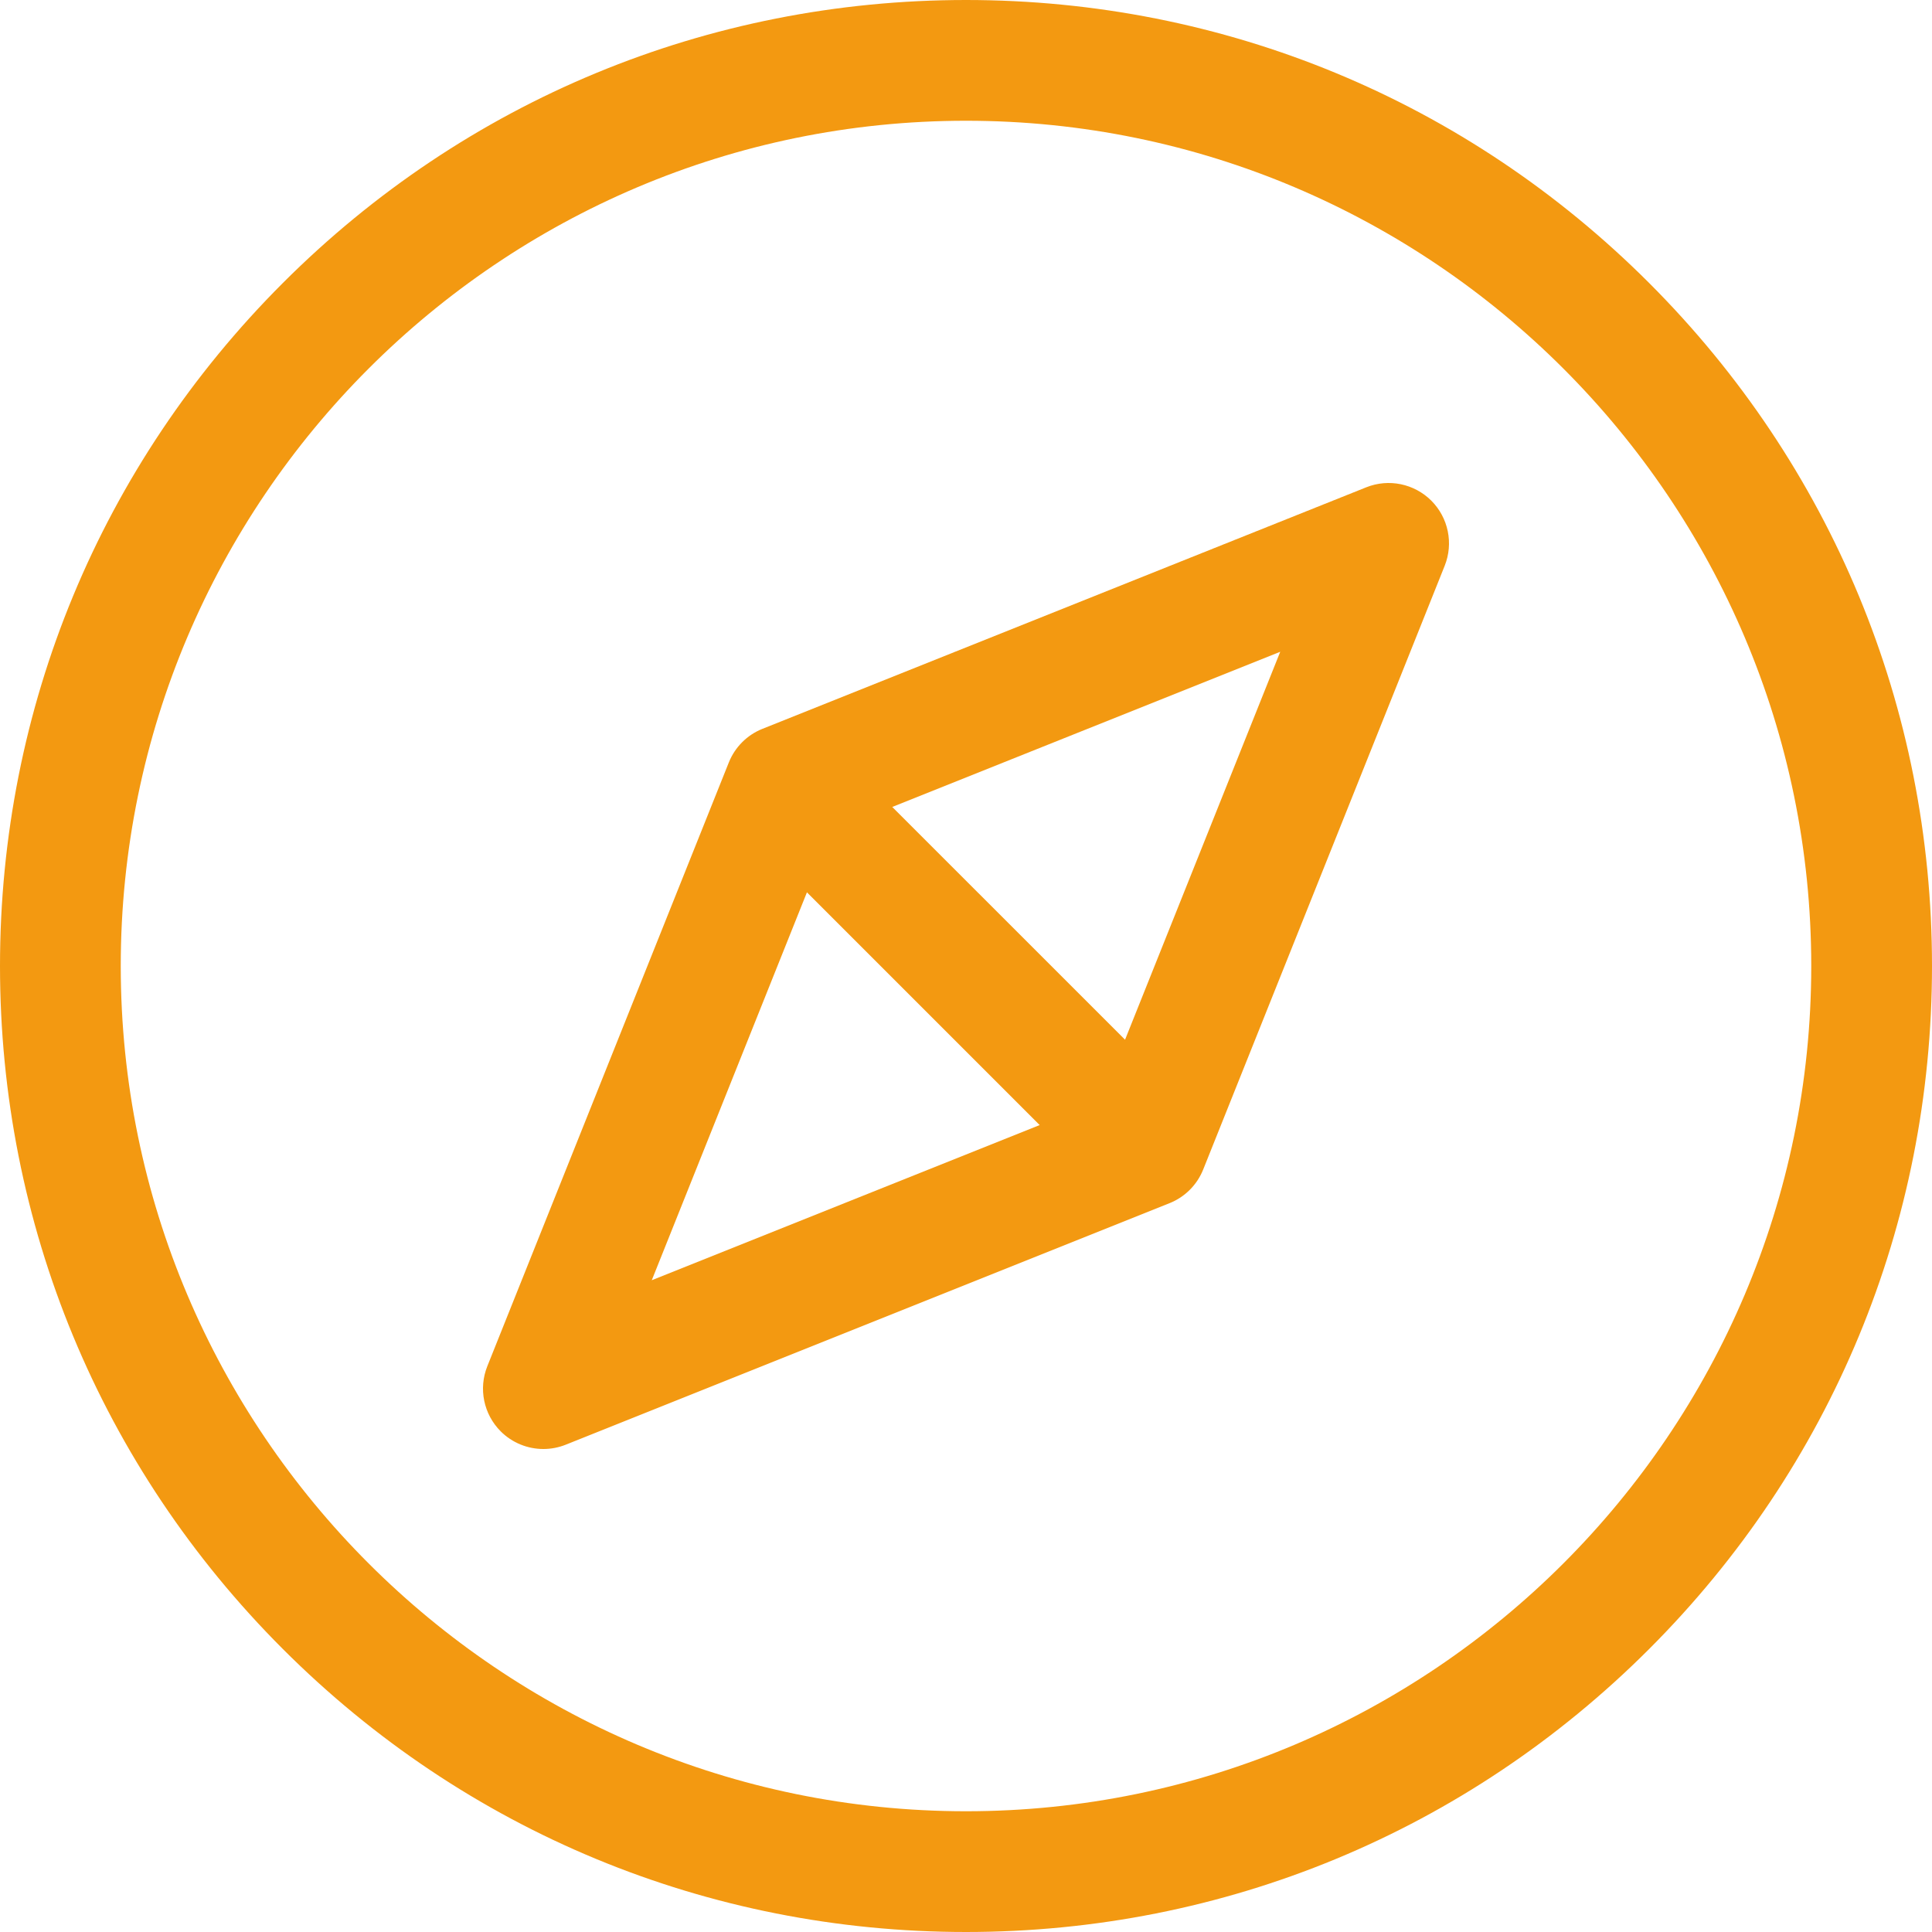<?xml version="1.0" encoding="UTF-8"?> <svg xmlns="http://www.w3.org/2000/svg" width="34" height="34" viewBox="0 0 34 34" fill="none"><path d="M20.188 20.188L13.812 13.812L20.188 20.188Z" fill="#F39911"></path><path d="M20.117 21.181C19.845 21.181 19.573 21.077 19.366 20.869L13.124 14.627C12.709 14.212 12.709 13.54 13.124 13.125C13.539 12.71 14.211 12.71 14.626 13.125L20.869 19.367C21.284 19.782 21.284 20.455 20.869 20.869C20.661 21.077 20.389 21.181 20.117 21.181Z" fill="#F39911"></path><path d="M9.563 25.5C9.286 25.5 9.014 25.392 8.811 25.189C8.511 24.888 8.418 24.438 8.576 24.043L12.826 13.418C12.934 13.148 13.148 12.934 13.418 12.826L24.043 8.576C24.438 8.418 24.888 8.511 25.189 8.811C25.489 9.112 25.582 9.562 25.424 9.957L21.174 20.582C21.066 20.852 20.852 21.066 20.582 21.174L9.957 25.424C9.829 25.475 9.695 25.5 9.563 25.5ZM14.63 14.63L11.47 22.53L19.37 19.37L22.53 11.47L14.63 14.63Z" fill="#F39911"></path><path d="M17 34C12.459 34 8.19 32.232 4.979 29.021C1.768 25.81 0 21.541 0 17C0 12.459 1.768 8.19 4.979 4.979C8.19 1.768 12.459 0 17 0C21.541 0 25.81 1.768 29.021 4.979C32.232 8.19 34 12.459 34 17C34 21.541 32.232 25.81 29.021 29.021C25.81 32.232 21.541 34 17 34ZM17 2.125C8.798 2.125 2.125 8.798 2.125 17C2.125 25.202 8.798 31.875 17 31.875C25.202 31.875 31.875 25.202 31.875 17C31.875 8.798 25.202 2.125 17 2.125Z" fill="#F39911"></path></svg> 